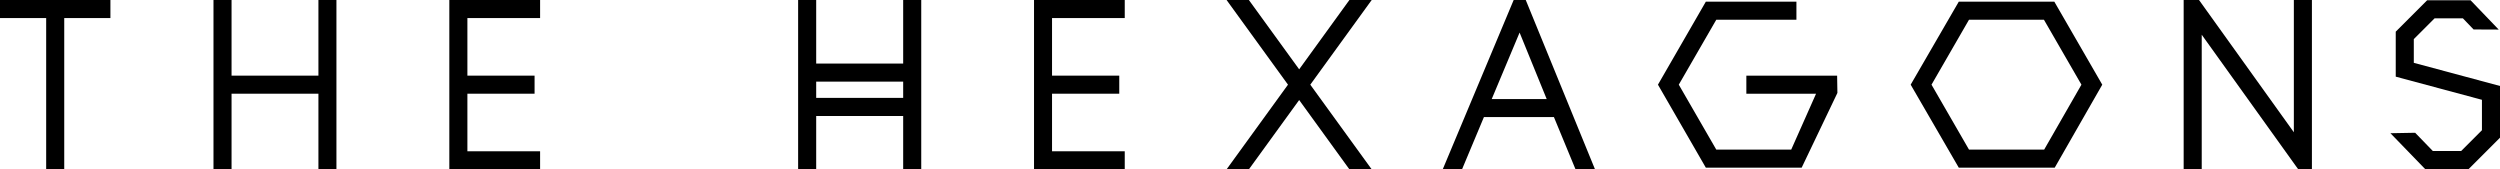 <svg id="Layer_1" data-name="Layer 1" xmlns="http://www.w3.org/2000/svg" viewBox="0 0 442.88 30"><title>TheHexagons</title><polygon points="79.6 30 95.68 30 95.68 26.8 82.8 26.8 82.8 16.6 94.7 16.6 94.7 13.4 82.8 13.4 82.8 3.2 95.68 3.2 95.68 0 79.6 0 79.6 30"/><polygon points="0 3.2 8.18 3.2 8.18 30 11.38 30 11.38 3.2 19.56 3.2 19.56 0 0 0 0 3.2"/><polygon points="56.41 13.4 41.02 13.4 41.02 0 37.82 0 37.82 30 41.02 30 41.02 16.6 56.41 16.6 56.41 30 59.6 30 59.6 0 56.41 0 56.41 13.4"/><path d="M160,11.26H144.59V0h-3.2V30h3.2V20.55H160V30h3.2V0H160Zm0,5.33v.75H144.59V14.46H160Z"/><polygon points="183.18 30 199.25 30 199.25 26.8 186.37 26.8 186.37 16.6 198.28 16.6 198.28 13.4 186.37 13.4 186.37 3.2 199.25 3.2 199.25 0 183.18 0 183.18 30"/><polygon points="239.05 0 230.15 12.28 221.24 0 217.29 0 228.17 15 217.29 30 221.24 30 230.15 17.72 239.05 30 243 30 232.12 15 243 0 239.05 0"/><path d="M268.15,0,255.58,30H259l3.88-9.26h12.4L279.11,30h3.45L270.29,0Zm-3.89,17.55L269.2,5.77,274,17.55Z"/><polygon points="406.36 23.43 389.56 0 386.84 0 386.84 30 390.04 30 390.04 6.15 407.14 30 409.56 30 409.56 0 406.36 0 406.36 23.43"/><path d="M347,.3,338.48,15,347,29.7h17L372.42,15,363.93.3Zm15.13,26.2H348.81L342.17,15l6.64-11.5h13.28L368.73,15Z"/><polygon points="309.37 13.4 309.37 16.6 321.72 16.6 317.32 26.5 304.04 26.5 297.4 15 304.04 3.5 318.24 3.5 318.24 0.3 302.19 0.3 293.71 15 302.19 29.7 319.17 29.7 325.5 16.46 325.45 13.4 309.37 13.4"/><polygon points="427.61 11.13 427.61 6.93 431.29 3.25 436.31 3.25 438.2 5.22 442.65 5.24 437.67 0.05 429.97 0.05 424.41 5.61 424.41 13.58 439.68 17.68 439.68 23.07 436 26.75 430.98 26.75 427.85 23.52 423.47 23.6 429.62 29.95 437.32 29.95 442.88 24.39 442.88 15.23 427.61 11.13"/></svg>